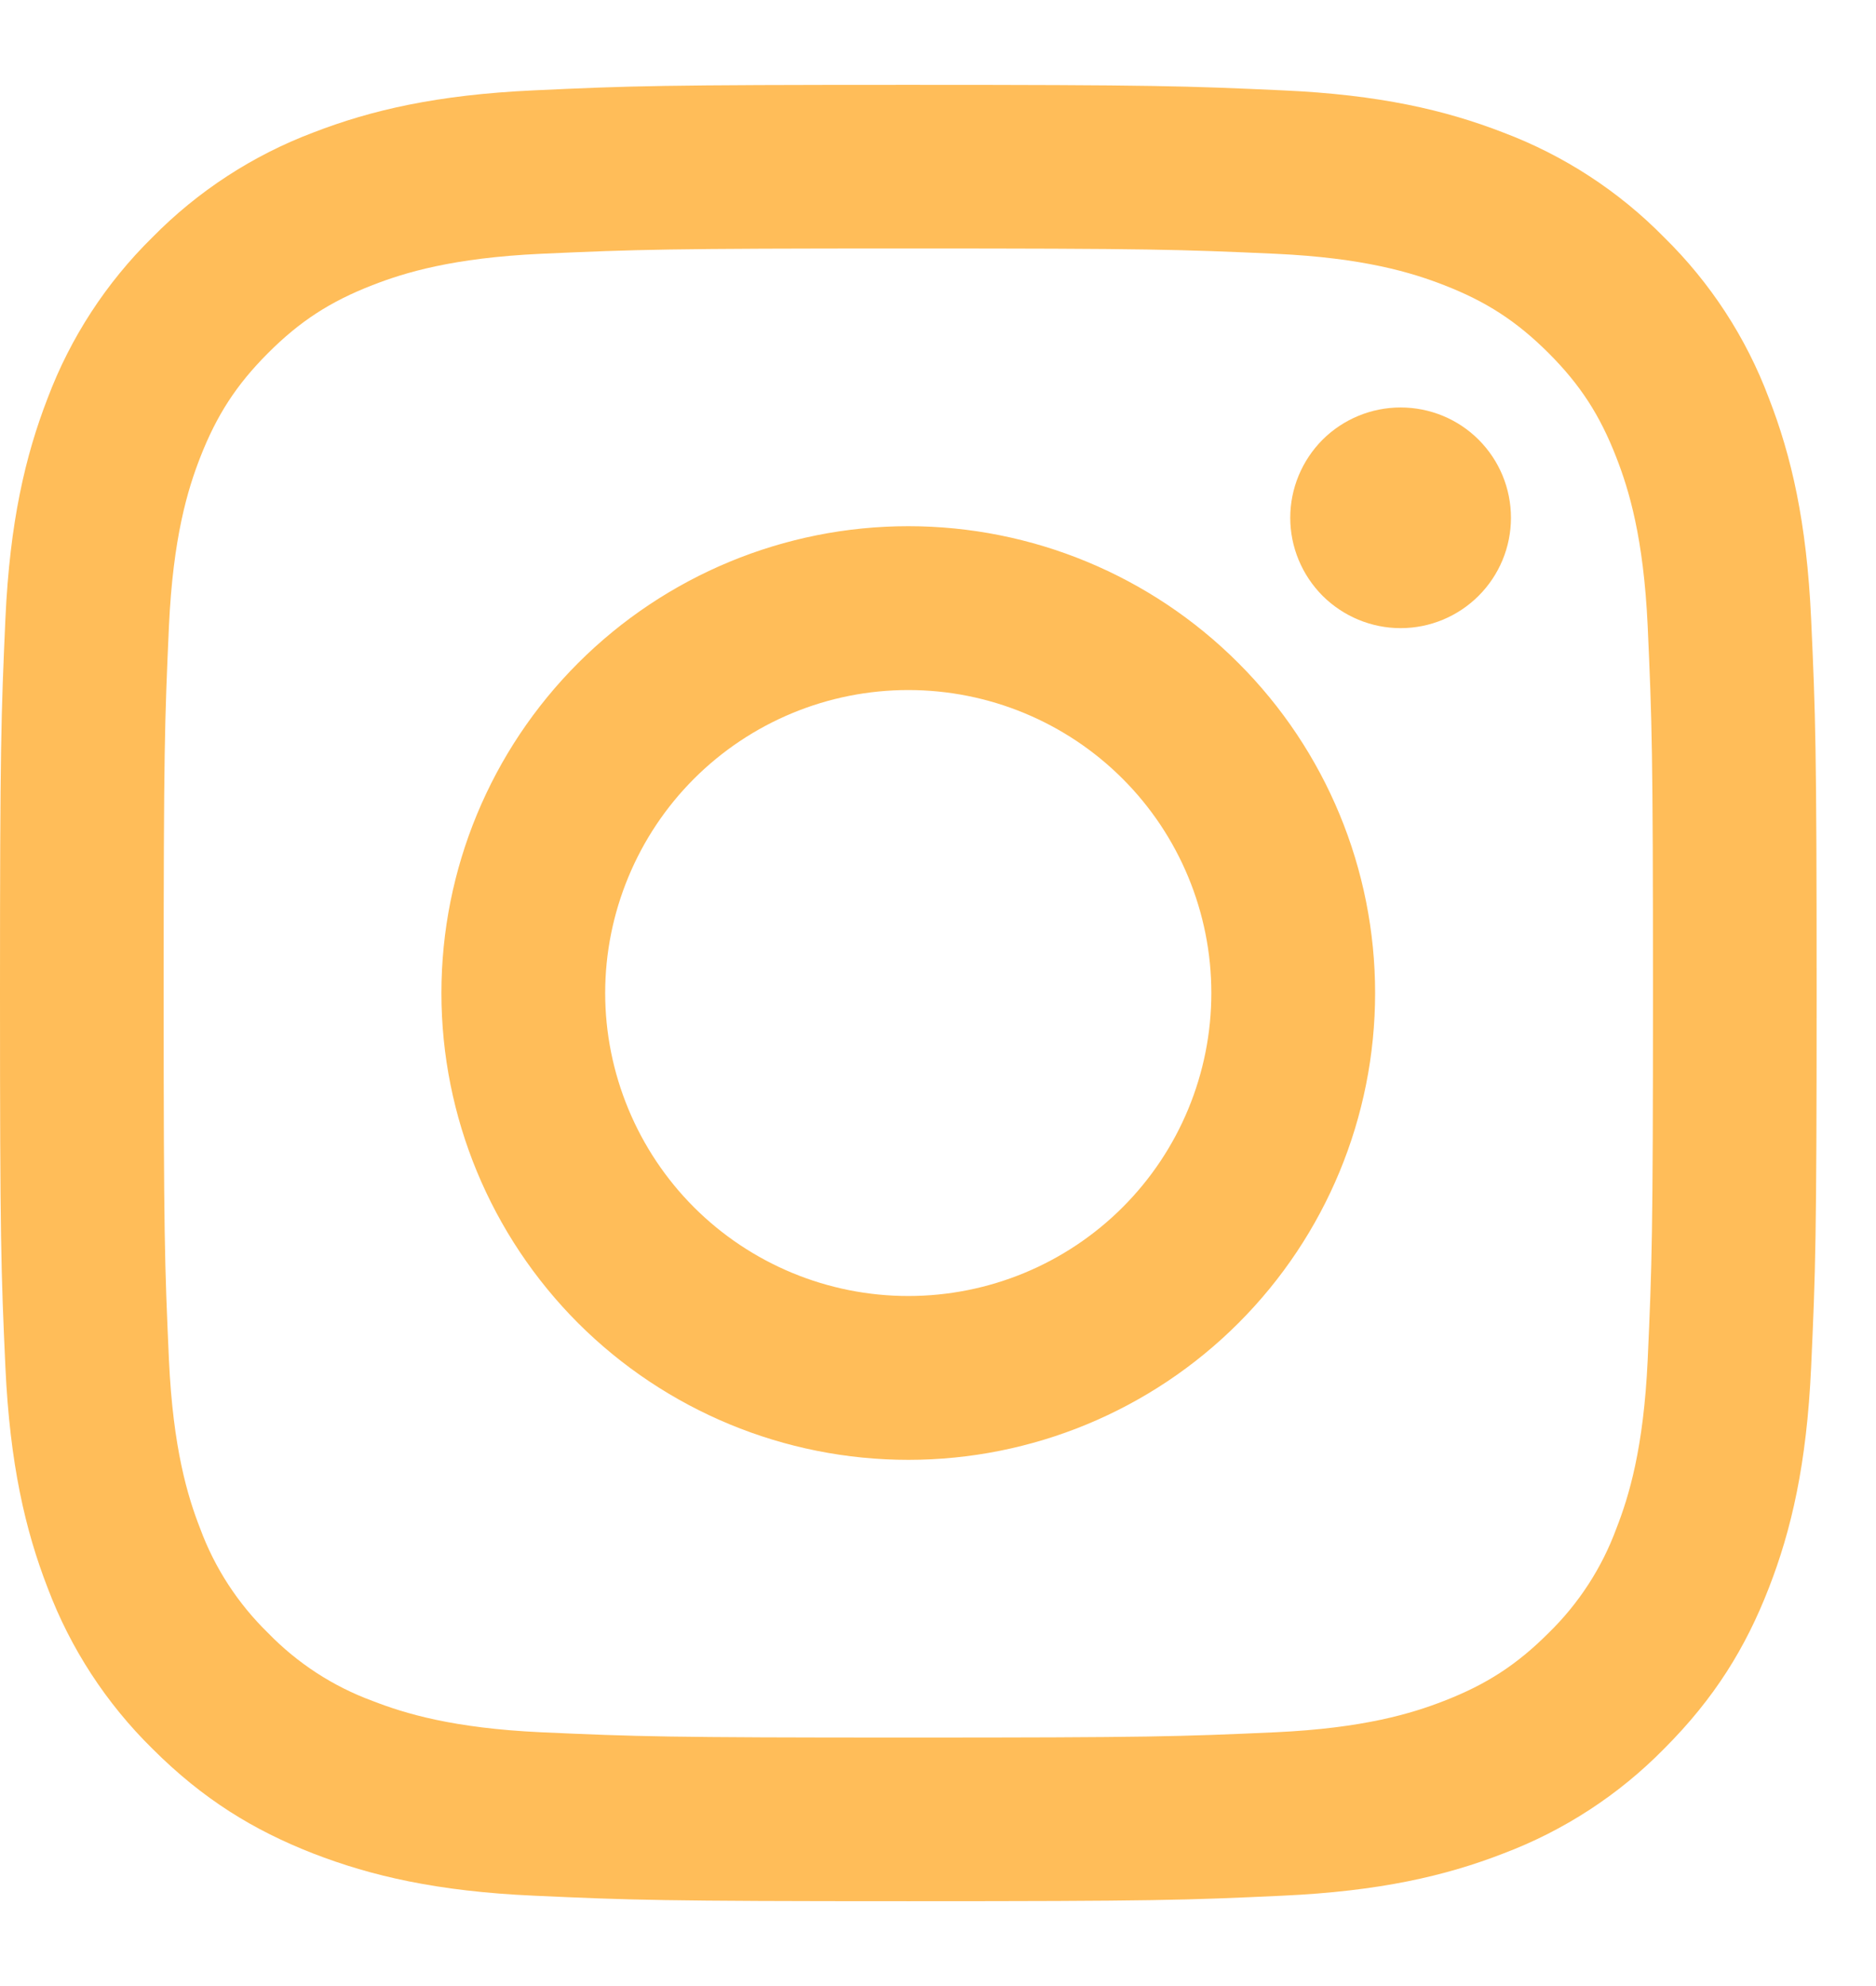 <svg width="17" height="18" viewBox="0 0 17 18" fill="none" xmlns="http://www.w3.org/2000/svg">
<path fill-rule="evenodd" clip-rule="evenodd" d="M4.837 0.819C5.715 0.778 5.995 0.769 8.231 0.769C10.467 0.769 10.746 0.779 11.624 0.819C12.5 0.858 13.099 0.998 13.622 1.201C14.171 1.408 14.669 1.732 15.08 2.151C15.499 2.562 15.823 3.059 16.029 3.608C16.233 4.132 16.372 4.731 16.412 5.607C16.452 6.485 16.462 6.764 16.462 9C16.462 11.236 16.452 11.515 16.412 12.393C16.372 13.27 16.233 13.868 16.029 14.392C15.819 14.933 15.537 15.392 15.08 15.849C14.669 16.268 14.171 16.592 13.622 16.799C13.099 17.002 12.5 17.141 11.624 17.181C10.746 17.222 10.466 17.231 8.231 17.231C5.995 17.231 5.715 17.221 4.837 17.181C3.961 17.142 3.363 17.002 2.839 16.799C2.298 16.588 1.839 16.307 1.381 15.849C0.963 15.438 0.639 14.941 0.432 14.392C0.229 13.868 0.09 13.27 0.049 12.393C0.009 11.515 0 11.236 0 9C0 6.764 0.01 6.485 0.049 5.607C0.089 4.731 0.229 4.132 0.432 3.608C0.639 3.059 0.963 2.562 1.381 2.151C1.793 1.732 2.29 1.408 2.839 1.201C3.363 0.998 3.961 0.859 4.837 0.819ZM11.557 2.3C10.689 2.261 10.428 2.252 8.231 2.252C6.033 2.252 5.773 2.261 4.905 2.3C4.102 2.337 3.666 2.471 3.376 2.584C2.992 2.733 2.718 2.911 2.43 3.199C2.142 3.487 1.964 3.762 1.814 4.146C1.701 4.436 1.568 4.871 1.531 5.674C1.492 6.542 1.483 6.802 1.483 9C1.483 11.198 1.492 11.458 1.531 12.326C1.568 13.129 1.701 13.565 1.814 13.854C1.946 14.212 2.157 14.535 2.43 14.801C2.695 15.074 3.019 15.285 3.376 15.416C3.666 15.529 4.102 15.663 4.905 15.7C5.773 15.739 6.033 15.748 8.231 15.748C10.429 15.748 10.689 15.739 11.557 15.7C12.359 15.663 12.795 15.529 13.085 15.416C13.469 15.267 13.744 15.089 14.032 14.801C14.305 14.535 14.515 14.212 14.647 13.854C14.76 13.565 14.894 13.129 14.931 12.326C14.97 11.458 14.979 11.198 14.979 9C14.979 6.802 14.97 6.542 14.931 5.674C14.894 4.871 14.76 4.436 14.647 4.146C14.498 3.762 14.32 3.487 14.032 3.199C13.744 2.912 13.469 2.733 13.085 2.584C12.795 2.471 12.359 2.337 11.557 2.3ZM7.18 11.537C7.513 11.675 7.87 11.746 8.231 11.746C8.959 11.746 9.658 11.457 10.173 10.942C10.688 10.427 10.977 9.728 10.977 9C10.977 8.272 10.688 7.573 10.173 7.058C9.658 6.543 8.959 6.254 8.231 6.254C7.87 6.254 7.513 6.325 7.18 6.463C6.847 6.601 6.544 6.803 6.289 7.058C6.034 7.313 5.832 7.616 5.694 7.949C5.556 8.282 5.484 8.639 5.484 9C5.484 9.361 5.556 9.718 5.694 10.051C5.832 10.384 6.034 10.687 6.289 10.942C6.544 11.197 6.847 11.399 7.18 11.537ZM5.239 6.009C6.033 5.215 7.109 4.769 8.231 4.769C9.353 4.769 10.429 5.215 11.222 6.009C12.016 6.802 12.461 7.878 12.461 9C12.461 10.122 12.016 11.198 11.222 11.992C10.429 12.785 9.353 13.231 8.231 13.231C7.109 13.231 6.033 12.785 5.239 11.992C4.446 11.198 4 10.122 4 9C4 7.878 4.446 6.802 5.239 6.009ZM13.399 5.4C13.587 5.212 13.692 4.958 13.692 4.693C13.692 4.427 13.587 4.173 13.399 3.985C13.212 3.798 12.958 3.693 12.692 3.693C12.427 3.693 12.173 3.798 11.985 3.985C11.798 4.173 11.692 4.427 11.692 4.693C11.692 4.958 11.798 5.212 11.985 5.4C12.173 5.587 12.427 5.693 12.692 5.693C12.958 5.693 13.212 5.587 13.399 5.4Z" fill="#FFBD59"/>
</svg>
